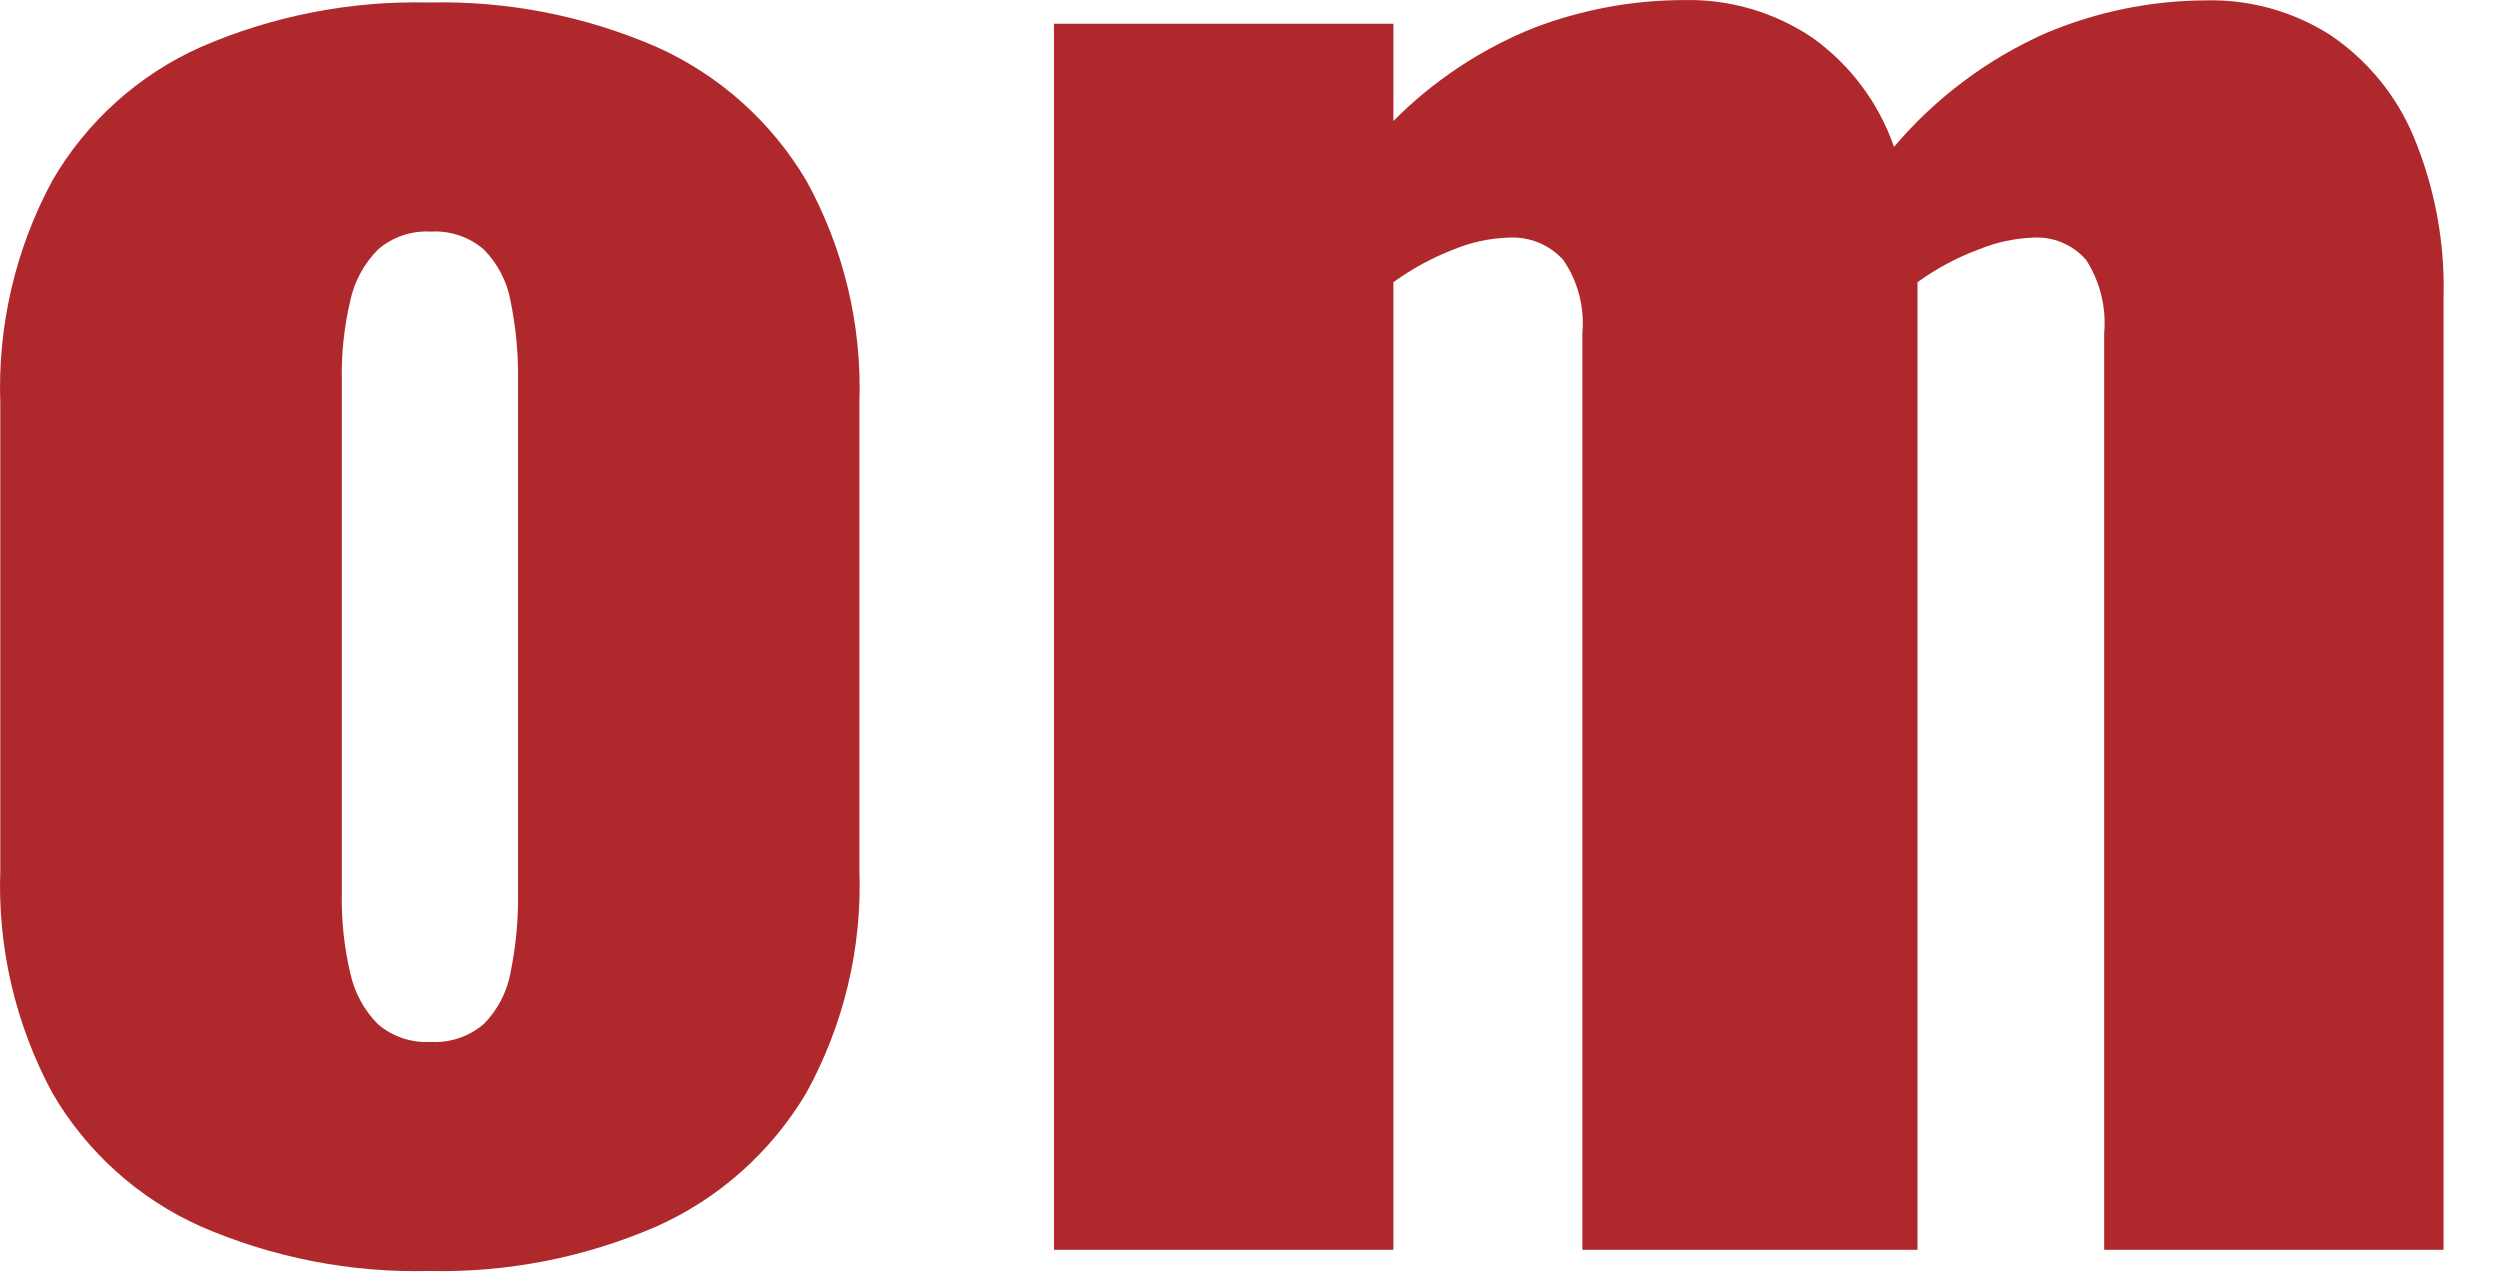 <?xml version="1.0" encoding="UTF-8"?> <svg xmlns="http://www.w3.org/2000/svg" width="33" height="17" viewBox="0 0 33 17" fill="none"><g clip-path="url(#clip0_2_26)"><path d="M10.644 2.385C10.184 1.607 9.494 0.991 8.67 0.621C7.721 0.209 6.694 0.008 5.66 0.033C4.626 0.008 3.599 0.209 2.65 0.621C1.827 0.988 1.142 1.606 0.69 2.385C0.204 3.286 -0.033 4.301 0.004 5.325V11.485C-0.033 12.508 0.204 13.523 0.69 14.425C1.142 15.204 1.827 15.821 2.65 16.189C3.599 16.601 4.626 16.802 5.66 16.777C6.693 16.801 7.718 16.6 8.666 16.189C9.492 15.82 10.183 15.203 10.644 14.425C11.139 13.526 11.381 12.51 11.344 11.485V5.325C11.381 4.299 11.139 3.283 10.644 2.385ZM6.838 11.793C6.843 12.145 6.809 12.497 6.738 12.843C6.691 13.097 6.569 13.331 6.388 13.515C6.194 13.682 5.943 13.768 5.688 13.753C5.433 13.769 5.182 13.685 4.988 13.519C4.805 13.334 4.679 13.101 4.624 12.847C4.543 12.503 4.505 12.15 4.512 11.797V5.017C4.505 4.663 4.543 4.311 4.624 3.967C4.679 3.713 4.805 3.48 4.988 3.295C5.181 3.127 5.432 3.042 5.688 3.057C5.943 3.042 6.194 3.127 6.388 3.295C6.569 3.479 6.691 3.713 6.738 3.967C6.809 4.312 6.843 4.664 6.838 5.017V11.793Z" fill="#AF292C"></path><path d="M13.913 16.497V0.313H18.393V1.597C18.923 1.063 19.557 0.643 20.255 0.365C20.886 0.125 21.555 0.001 22.229 0.001C22.832 -0.013 23.423 0.161 23.923 0.497C24.423 0.854 24.8 1.358 25.001 1.939C25.546 1.294 26.23 0.782 27.001 0.439C27.67 0.156 28.389 0.008 29.115 0.005C29.7 -0.01 30.275 0.151 30.767 0.467C31.256 0.799 31.637 1.266 31.863 1.811C32.14 2.48 32.274 3.2 32.255 3.925V16.497H27.775V4.397C27.805 4.057 27.721 3.718 27.537 3.431C27.359 3.226 27.094 3.117 26.823 3.137C26.583 3.148 26.346 3.2 26.123 3.291C25.834 3.398 25.561 3.544 25.311 3.725V16.497H20.887V4.397C20.918 4.055 20.829 3.714 20.635 3.431C20.45 3.227 20.182 3.119 19.907 3.137C19.662 3.145 19.42 3.197 19.193 3.291C18.909 3.4 18.64 3.546 18.393 3.725V16.497H13.913Z" fill="#AF292C"></path></g><defs><clipPath id="clip0_2_26"><rect width="32.257" height="16.779" fill="white"></rect></clipPath></defs></svg> 